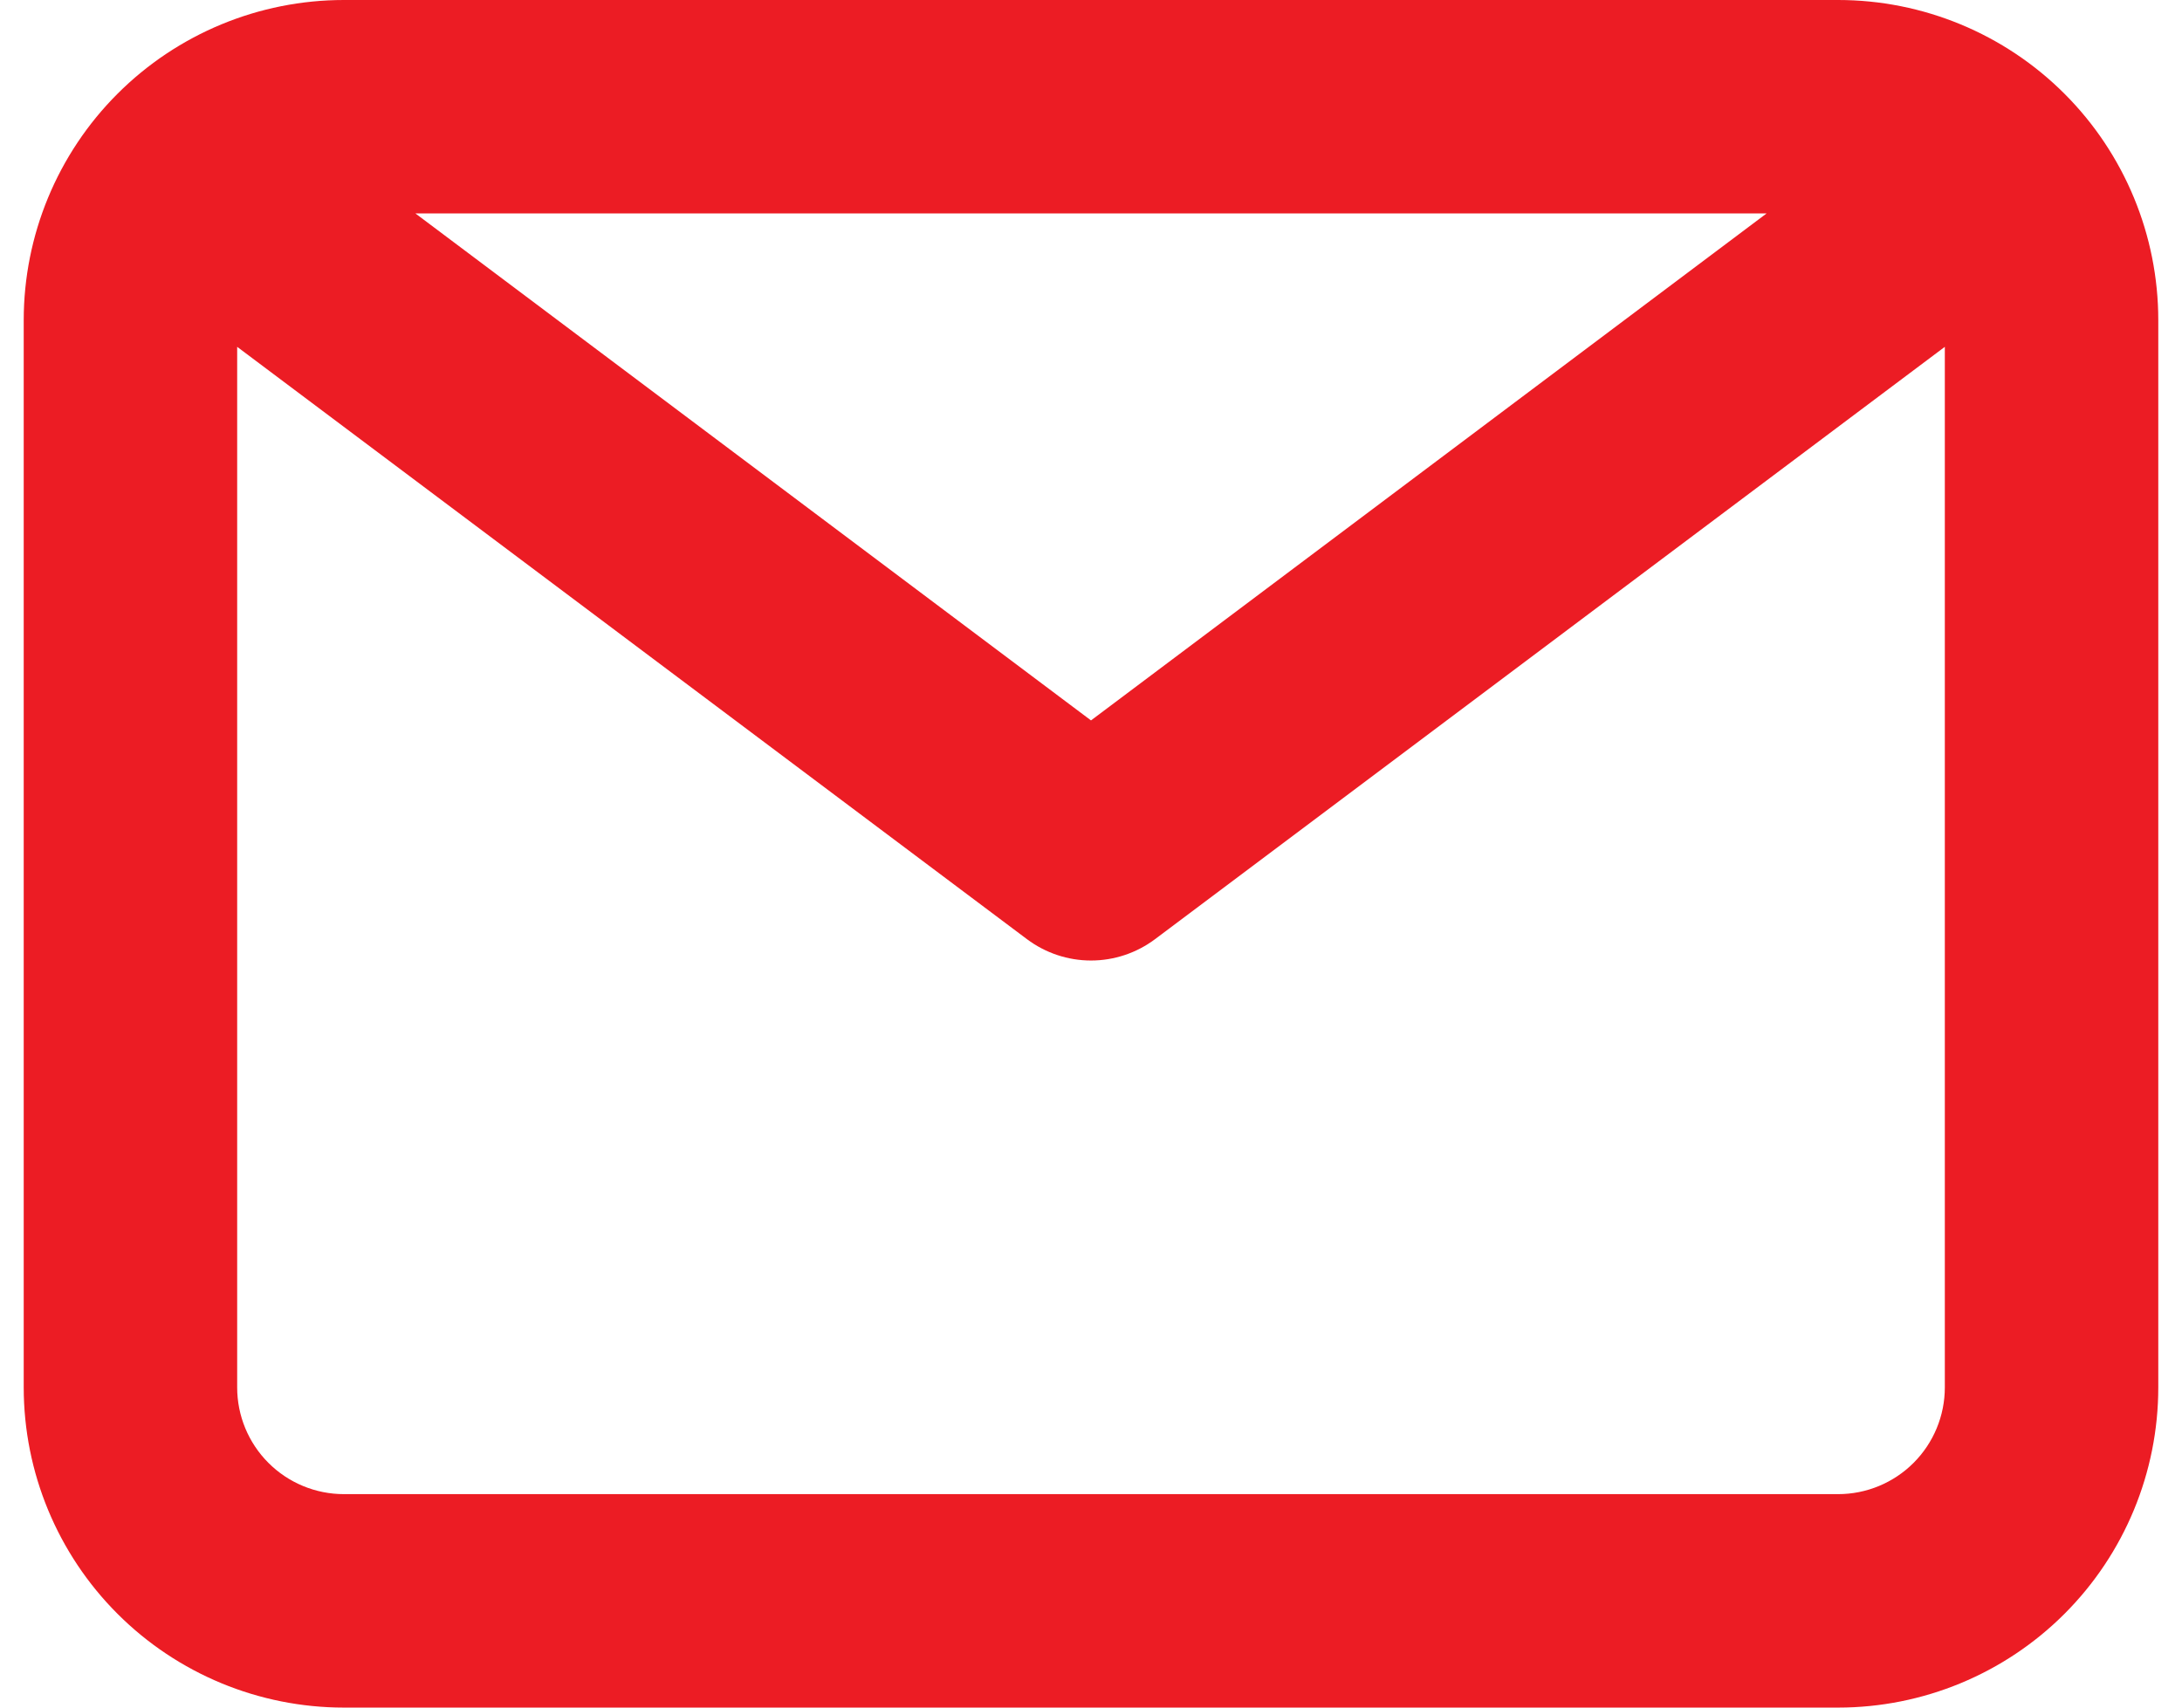 <svg xmlns="http://www.w3.org/2000/svg" width="46" height="36" viewBox="0 0 46 36" fill="none"><path d="M38.75 0H7.25C5.46 0 3.743 0.711 2.477 1.977C1.211 3.243 0.5 4.96 0.5 6.75V29.25C0.5 31.04 1.211 32.757 2.477 34.023C3.743 35.289 5.46 36 7.25 36H38.75C40.54 36 42.257 35.289 43.523 34.023C44.789 32.757 45.5 31.04 45.5 29.25V6.75C45.5 4.96 44.789 3.243 43.523 1.977C42.257 0.711 40.54 0 38.75 0ZM37.242 4.5L23 15.188L8.758 4.5H37.242ZM38.75 31.5H7.25C6.653 31.5 6.081 31.263 5.659 30.841C5.237 30.419 5 29.847 5 29.25V7.312L21.65 19.8C22.04 20.092 22.513 20.25 23 20.25C23.487 20.25 23.96 20.092 24.35 19.8L41 7.312V29.25C41 29.847 40.763 30.419 40.341 30.841C39.919 31.263 39.347 31.5 38.75 31.5Z" fill="#EC1C24"></path></svg>